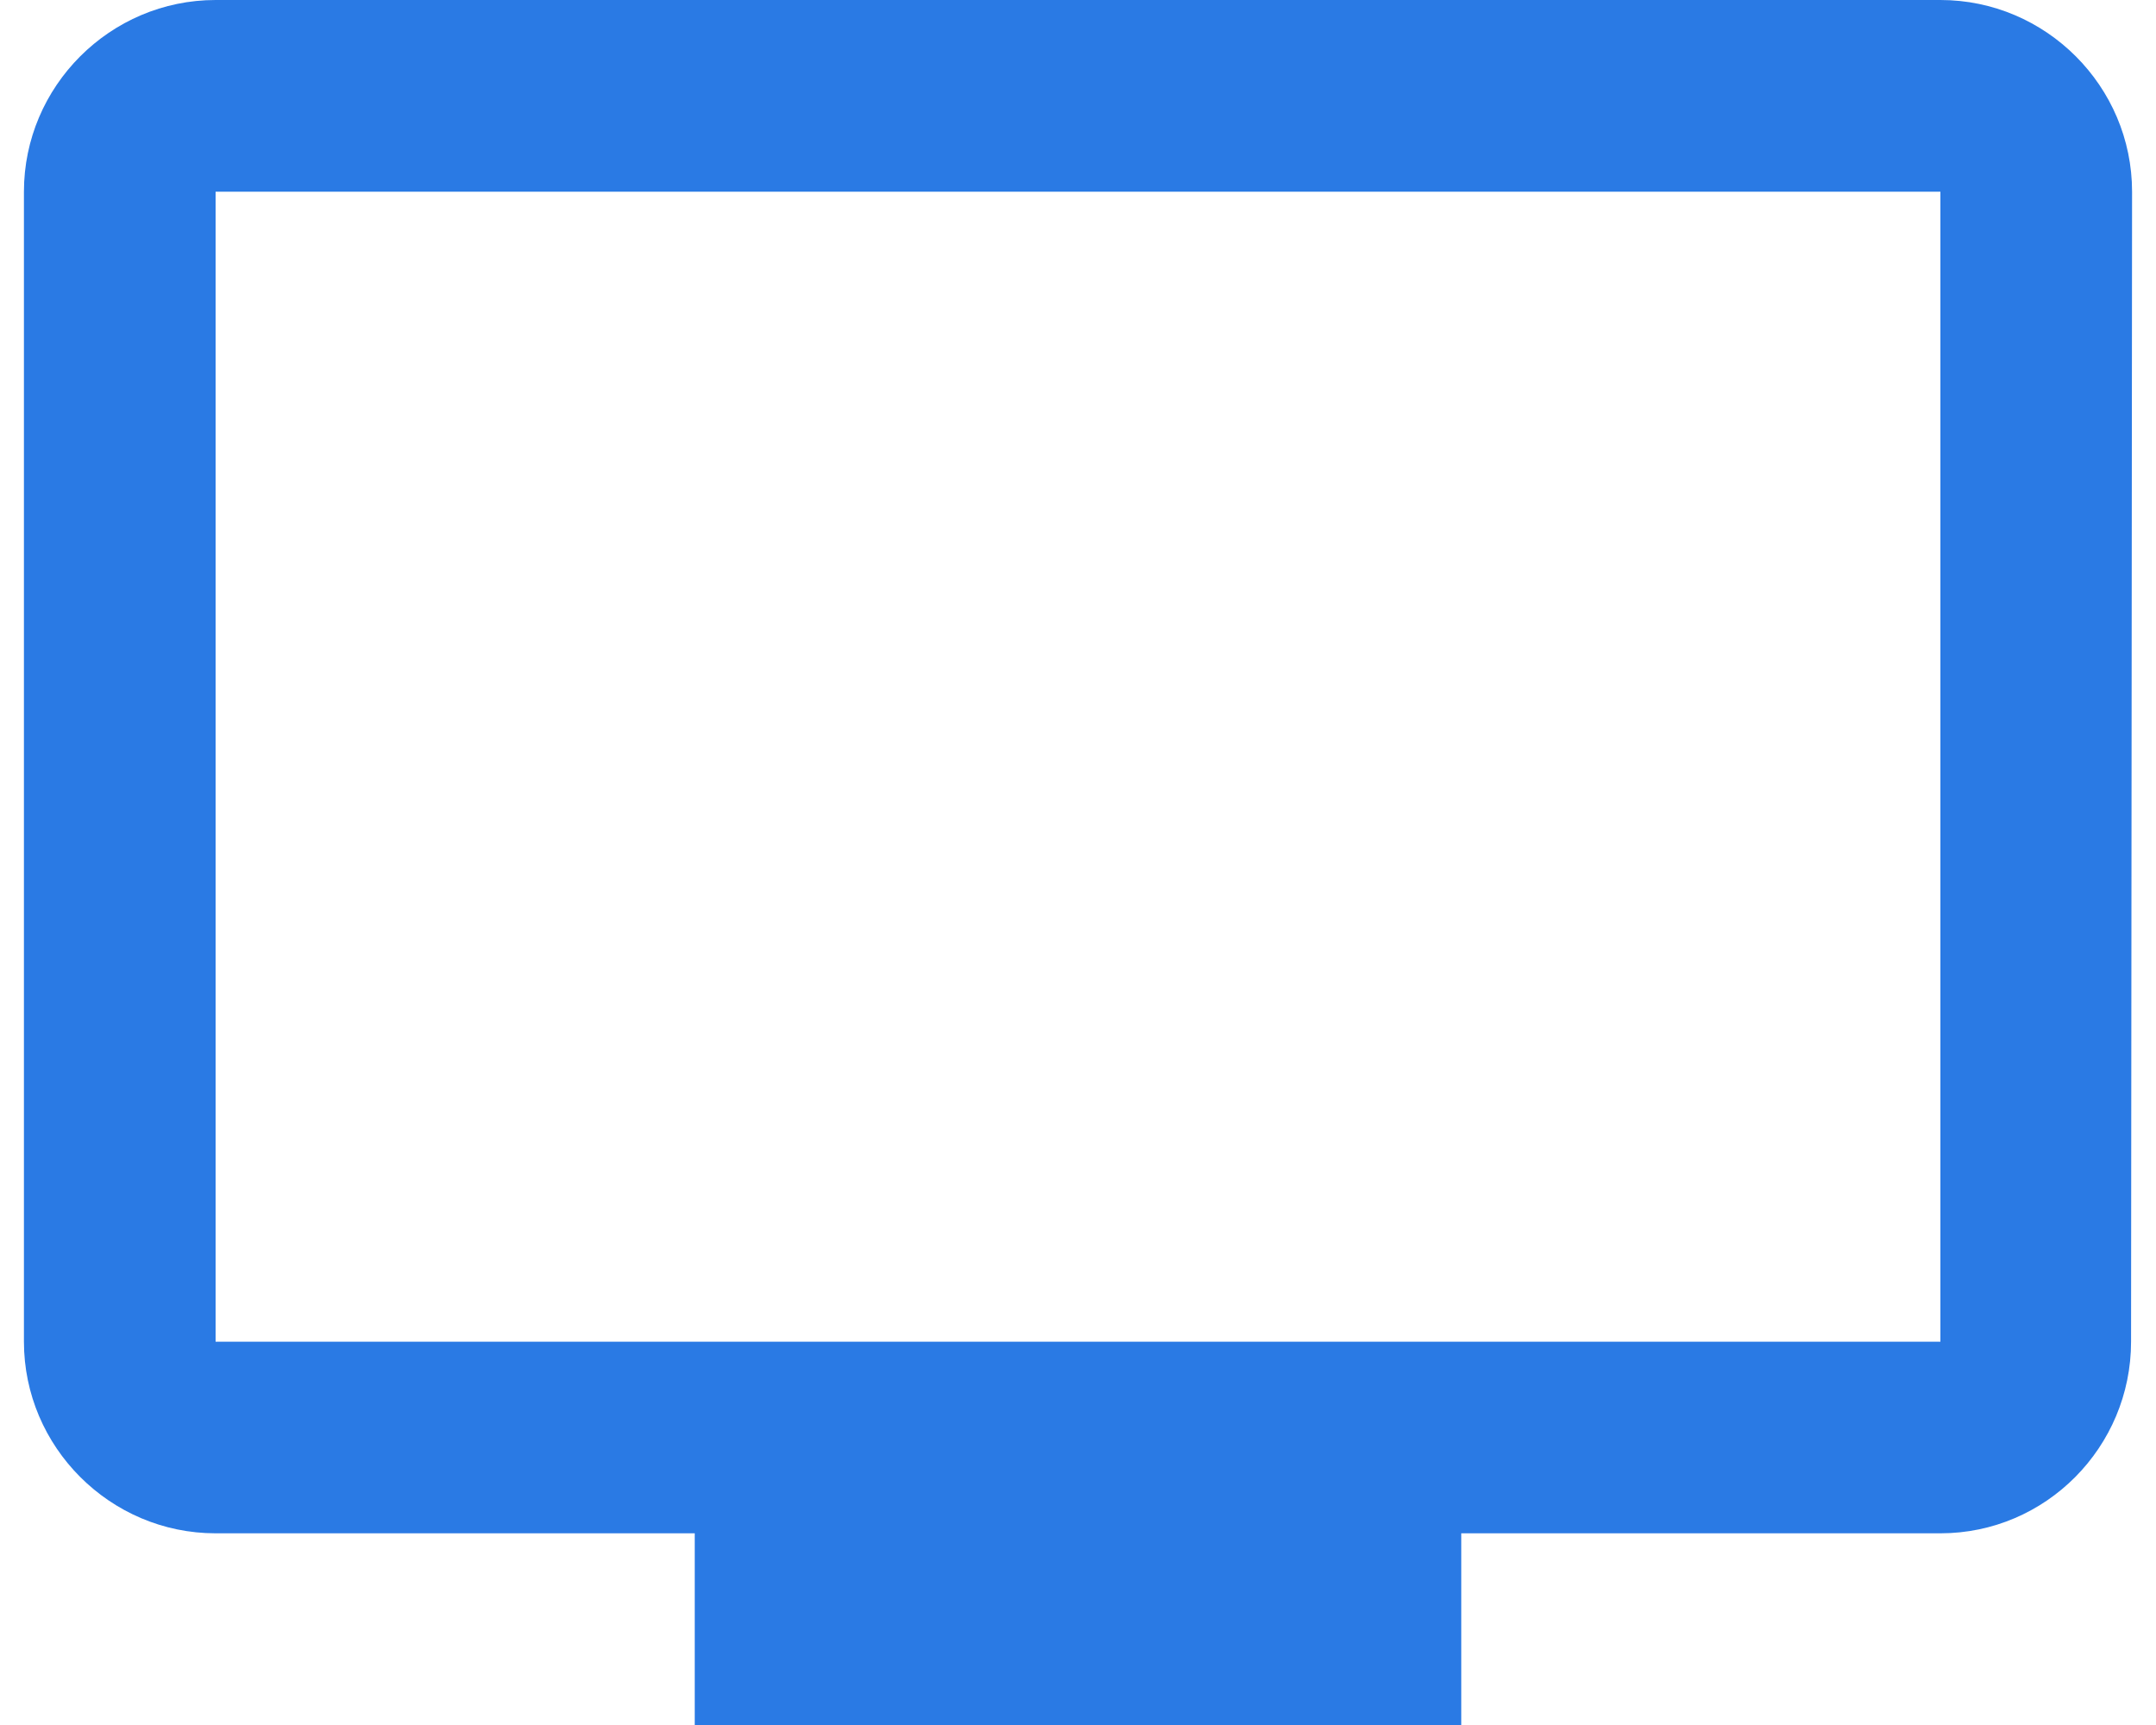 <svg width="30" height="24" viewBox="0 0 30 24" fill="none" xmlns="http://www.w3.org/2000/svg">
<path d="M27 0H3C1.533 0 0.333 1.2 0.333 2.667V18.667C0.333 20.133 1.533 21.333 3 21.333H9.667V24H20.333V21.333H27C28.467 21.333 29.653 20.133 29.653 18.667L29.667 2.667C29.667 1.2 28.467 0 27 0ZM27 18.667H3V2.667H27V18.667Z" fill="#2A7AE4"/>
</svg>
